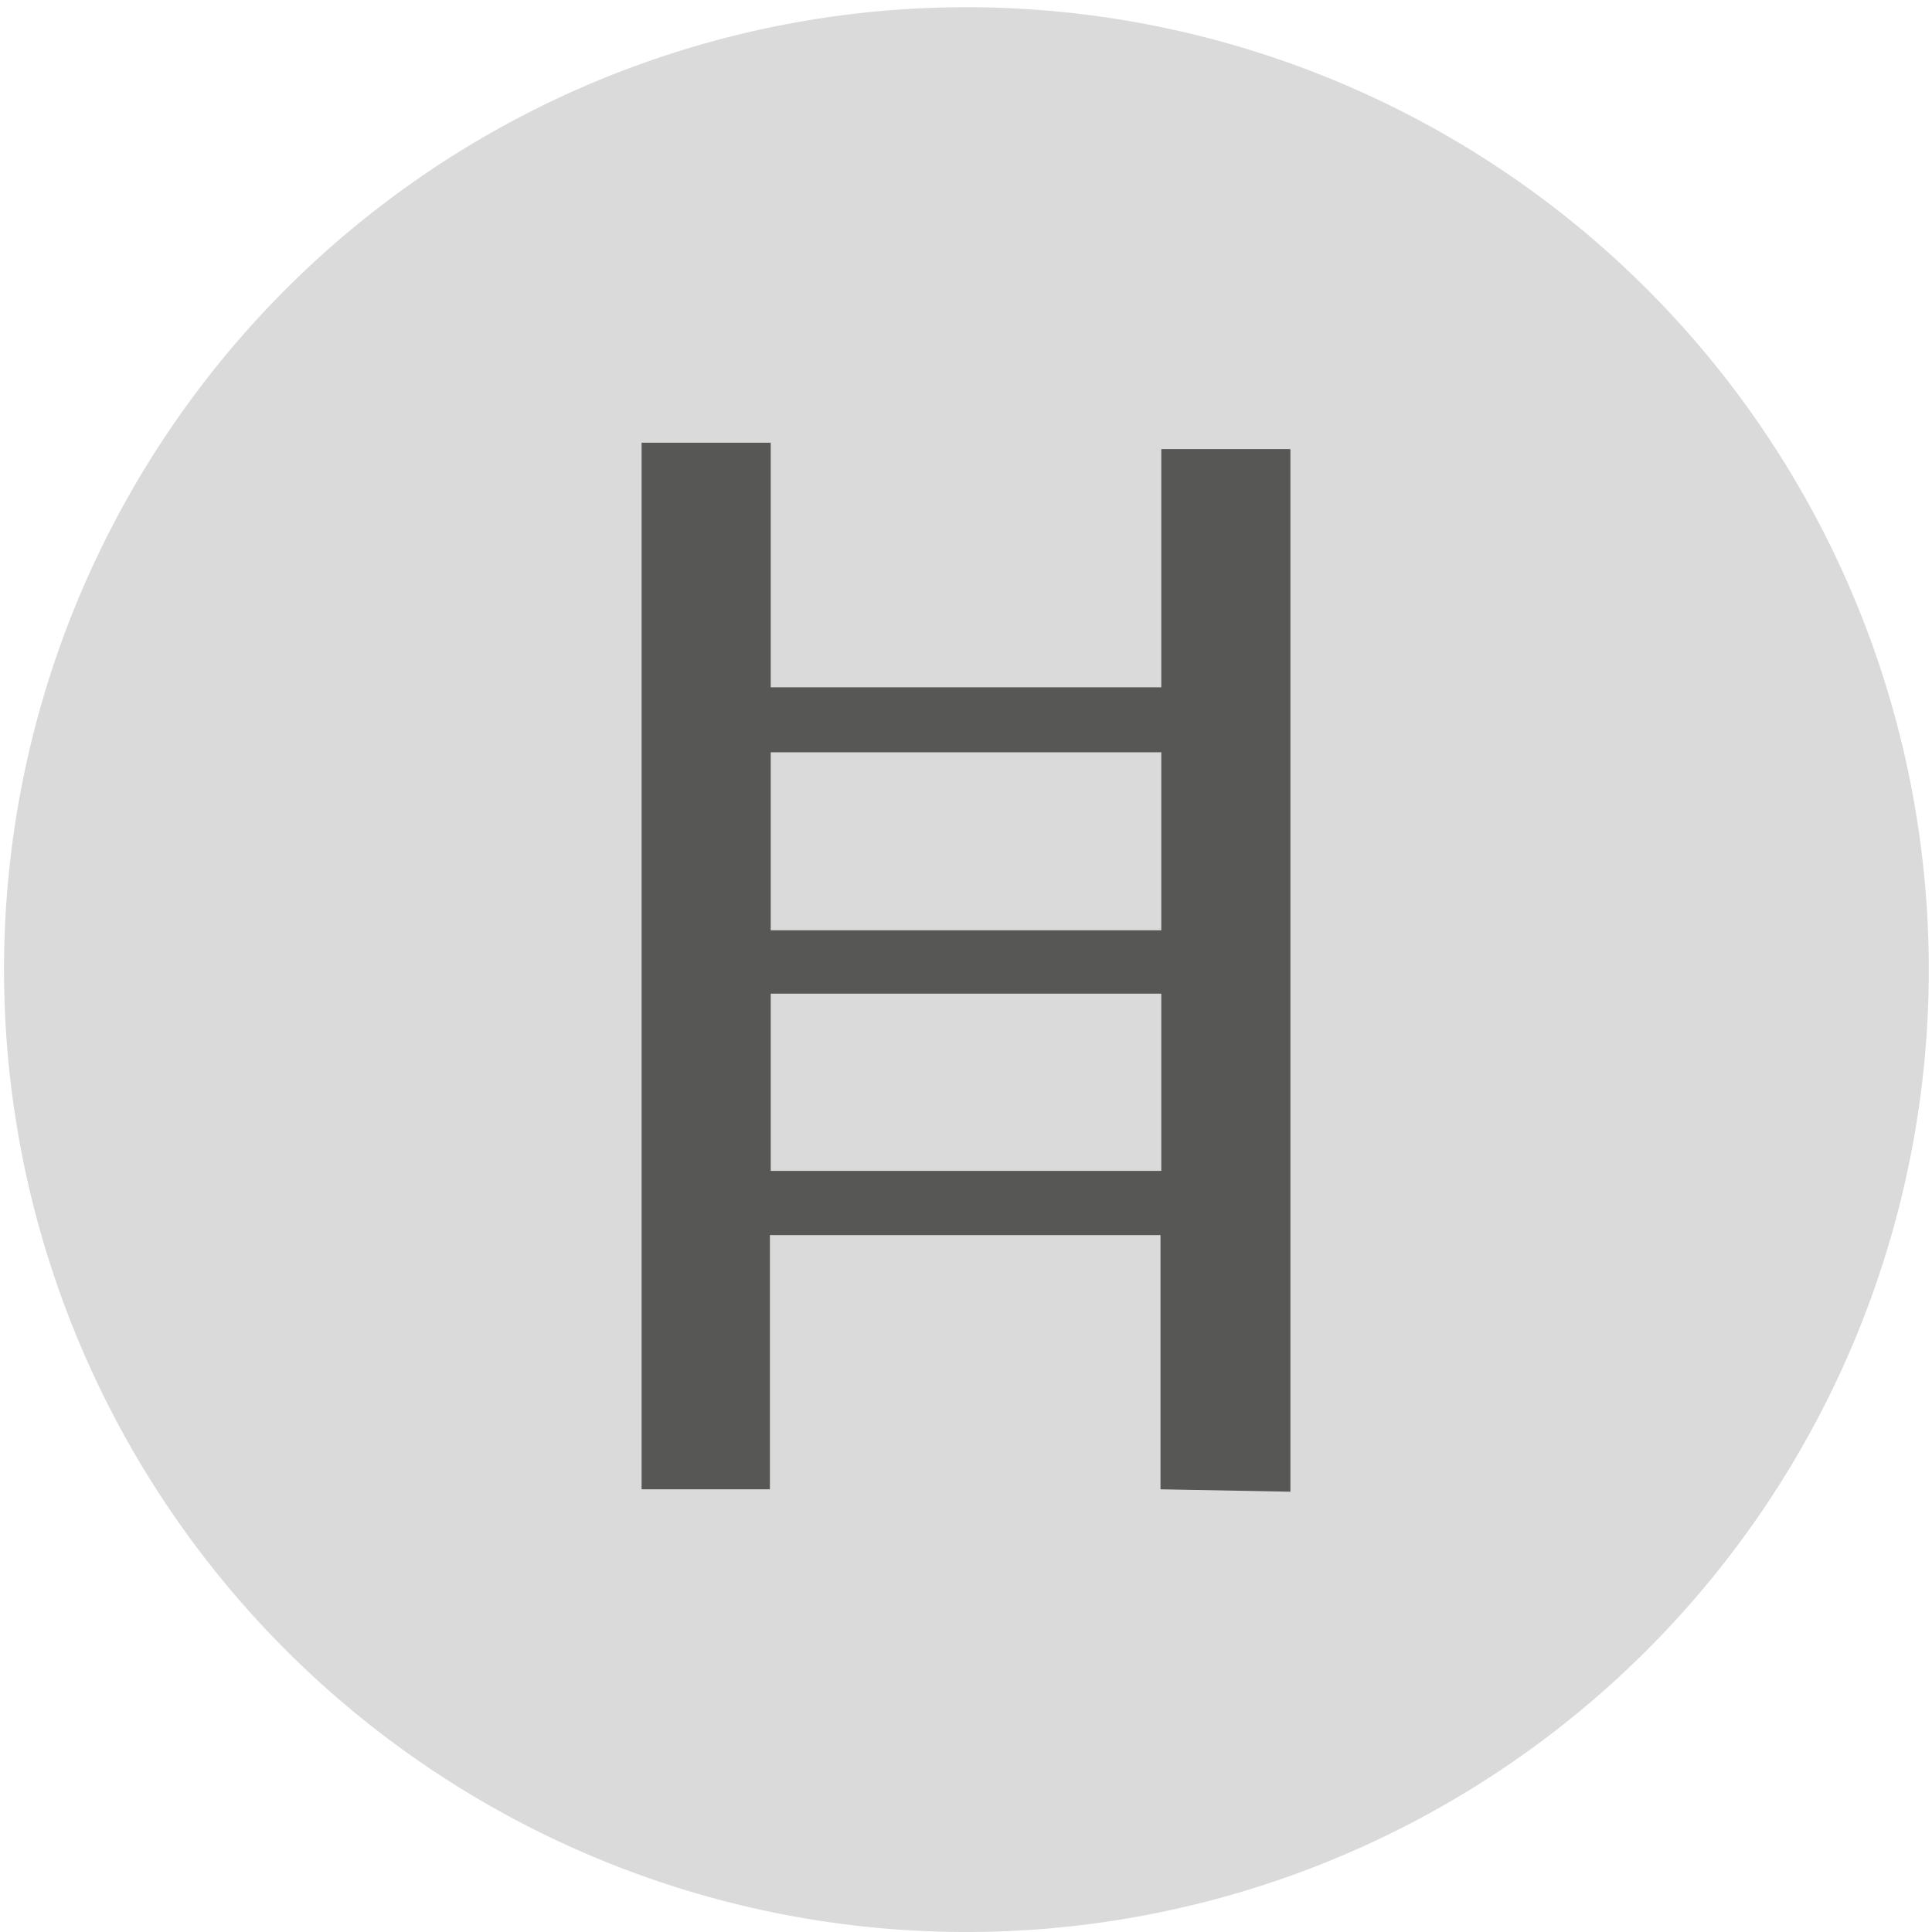 <svg xmlns="http://www.w3.org/2000/svg" xmlns:xlink="http://www.w3.org/1999/xlink" viewBox="0 0 24.09 24.09"><defs><clipPath id="a"><rect width="24.09" height="24.09" fill="none"/></clipPath><clipPath id="b"><circle cx="12.05" cy="12.05" r="12.05" fill="none"/></clipPath></defs><g clip-path="url(#a)"><path d="M12.05,24.09a12,12,0,1,0-12-12,12,12,0,0,0,12.05,12" fill="#dadada"/></g><g clip-path="url(#b)"><path d="M14.48,14.6H9.61V12.39h4.87Zm0-3H9.61V9.38h4.87Zm1.61,7v-13H14.48V8.57H9.61V5.52H8V18.57h1.6V15.4h4.87v3.17Z" fill="#575756"/></g></svg>